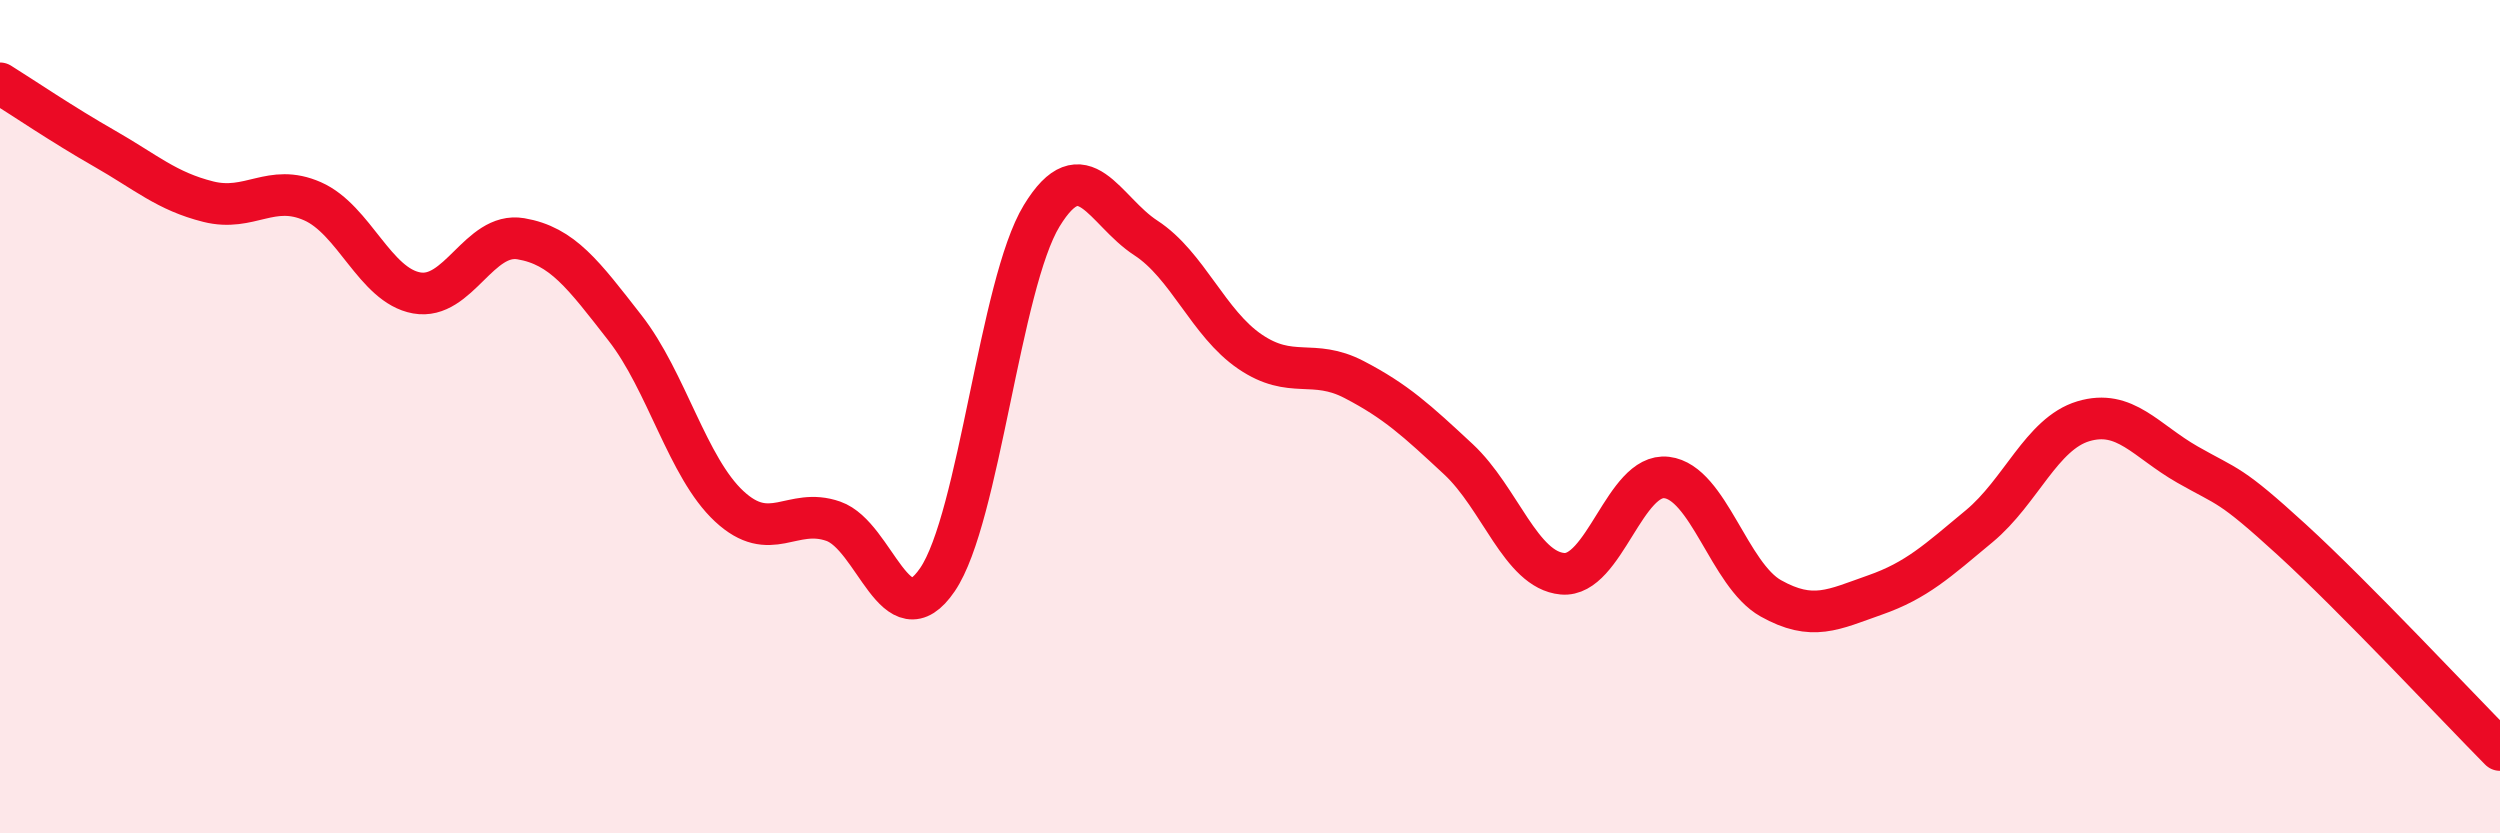 
    <svg width="60" height="20" viewBox="0 0 60 20" xmlns="http://www.w3.org/2000/svg">
      <path
        d="M 0,2 C 0.5,2.31 1.5,2.99 2.5,3.56 C 3.5,4.13 4,4.59 5,4.84 C 6,5.09 6.5,4.39 7.5,4.83 C 8.5,5.27 9,6.85 10,7.03 C 11,7.21 11.5,5.56 12.5,5.73 C 13.5,5.9 14,6.59 15,7.87 C 16,9.15 16.5,11.22 17.5,12.15 C 18.5,13.08 19,12.16 20,12.51 C 21,12.86 21.5,15.38 22.5,13.91 C 23.5,12.44 24,6.82 25,5.18 C 26,3.54 26.5,5.06 27.5,5.71 C 28.5,6.36 29,7.76 30,8.44 C 31,9.12 31.5,8.59 32.5,9.11 C 33.5,9.63 34,10.09 35,11.02 C 36,11.95 36.5,13.68 37.5,13.77 C 38.5,13.86 39,11.34 40,11.46 C 41,11.58 41.5,13.8 42.5,14.36 C 43.5,14.92 44,14.63 45,14.28 C 46,13.93 46.5,13.46 47.5,12.63 C 48.5,11.8 49,10.41 50,10.11 C 51,9.81 51.5,10.58 52.5,11.15 C 53.5,11.72 53.5,11.58 55,12.95 C 56.5,14.32 59,16.99 60,18L60 20L0 20Z"
        fill="#EB0A25"
        opacity="0.1"
        stroke-linecap="round"
        stroke-linejoin="round"
      />
      <path
        d="M 0,2 C 0.5,2.31 1.5,2.99 2.5,3.56 C 3.5,4.13 4,4.59 5,4.84 C 6,5.09 6.5,4.39 7.5,4.83 C 8.5,5.27 9,6.85 10,7.03 C 11,7.21 11.5,5.56 12.5,5.73 C 13.5,5.9 14,6.59 15,7.87 C 16,9.15 16.5,11.22 17.5,12.15 C 18.5,13.08 19,12.16 20,12.51 C 21,12.86 21.5,15.38 22.5,13.91 C 23.5,12.44 24,6.82 25,5.18 C 26,3.54 26.5,5.06 27.5,5.71 C 28.5,6.36 29,7.76 30,8.44 C 31,9.12 31.5,8.59 32.5,9.11 C 33.5,9.63 34,10.09 35,11.02 C 36,11.95 36.5,13.68 37.5,13.77 C 38.5,13.86 39,11.34 40,11.46 C 41,11.58 41.5,13.8 42.5,14.36 C 43.5,14.92 44,14.63 45,14.28 C 46,13.93 46.5,13.46 47.5,12.63 C 48.5,11.8 49,10.41 50,10.11 C 51,9.81 51.5,10.58 52.5,11.15 C 53.5,11.72 53.5,11.58 55,12.95 C 56.5,14.32 59,16.99 60,18"
        stroke="#EB0A25"
        stroke-width="1"
        fill="none"
        stroke-linecap="round"
        stroke-linejoin="round"
      />
    </svg>
  